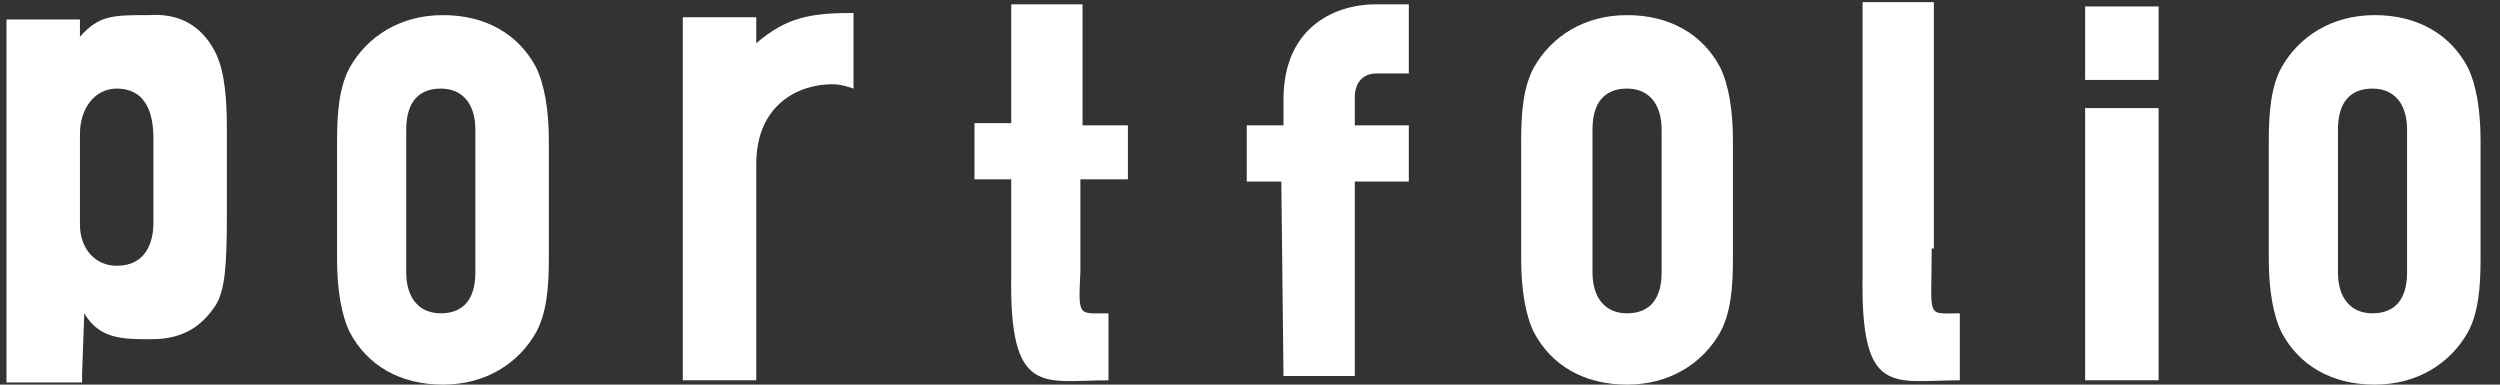 <?xml version="1.0" encoding="UTF-8"?>
<!-- Generator: Adobe Illustrator 27.1.1, SVG Export Plug-In . SVG Version: 6.00 Build 0)  -->
<svg xmlns="http://www.w3.org/2000/svg" xmlns:xlink="http://www.w3.org/1999/xlink" version="1.1" id="Ebene_1" x="0px" y="0px" viewBox="0 0 115.7 17.8" style="enable-background:new 0 0 115.7 17.8;" xml:space="preserve">
<rect x="0" y="0" width="115.7" height="17.8" fill="#333333" stroke="none"/>
<style type="text/css">
	.st0{fill:none;}
	.st1{fill:#FFFFFF;}
</style>
<rect x="114.2" y="0" class="st0" width="1.5" height="17.7"></rect>
<rect y="0" class="st0" width="1.5" height="17.8"></rect>
<g>
	<path class="st1" d="M52.2,8.3V5.8h-2.1V0.2h-3.3v5.5h-1.7v2.6h1.7V12l0,0v0.7c-0.1,5.7,1.5,4.9,4.5,4.9v-3.1   c-1.4,0-1.4,0.2-1.3-1.9l0,0V8.3H52.2z"></path>
	<path class="st1" d="M31.6,17.6H35v-10c0-2.8,2-3.7,3.5-3.7c0.4,0,0.7,0.1,1,0.2V0.6c-2,0-3.1,0.2-4.5,1.4V0.8h-3.4V17.6z"></path>
</g>
<g>
	<path class="st1" d="M59.4,17.4h3.3v-9h2.5V5.8h-2.5V4.5c0-0.7,0.4-1.1,1-1.1h1.5V0.2h-1.5c-2.1,0-4.3,1.2-4.3,4.4v1.2h-1.7v2.6   h1.6L59.4,17.4L59.4,17.4z"></path>
</g>
<path class="st1" d="M96.5,17.6h3.4V5h-3.4V17.6z M96.5,3.7h3.4V0.3h-3.4V3.7z"></path>
<path class="st1" d="M89.4,11.5c0,3.3-0.3,3,1.3,3v3.1c-3.1,0-4.6,0.8-4.5-4.9V0.1h3.3v11.4H89.4z"></path>
<path class="st1" d="M18.8,6c0-1.3,0.6-1.9,1.6-1.9S22,4.8,22,6v6.6c0,1.3-0.6,1.9-1.6,1.9s-1.6-0.7-1.6-1.9V6z M15.6,12  c0,1.4,0.2,2.6,0.6,3.4c0.8,1.5,2.3,2.4,4.3,2.4s3.5-1,4.3-2.4c0.5-0.9,0.6-2.1,0.6-3.4V6.5c0-1.4-0.2-2.6-0.6-3.4  c-0.8-1.5-2.3-2.4-4.3-2.4s-3.5,1-4.3,2.4c-0.5,0.9-0.6,2.1-0.6,3.4V12z"></path>
<path class="st1" d="M108.2,6c0-1.3,0.6-1.9,1.6-1.9s1.6,0.7,1.6,1.9v6.6c0,1.3-0.6,1.9-1.6,1.9s-1.6-0.7-1.6-1.9V6z M105,12  c0,1.4,0.2,2.6,0.6,3.4c0.8,1.5,2.3,2.4,4.3,2.4s3.5-1,4.3-2.4c0.5-0.9,0.6-2.1,0.6-3.4V6.5c0-1.4-0.2-2.6-0.6-3.4  c-0.8-1.5-2.3-2.4-4.3-2.4s-3.5,1-4.3,2.4C105.1,4,105,5.2,105,6.5V12z"></path>
<path class="st1" d="M73.7,6c0-1.3,0.6-1.9,1.6-1.9s1.6,0.7,1.6,1.9v6.6c0,1.3-0.6,1.9-1.6,1.9s-1.6-0.7-1.6-1.9V6z M70.4,12  c0,1.4,0.2,2.6,0.6,3.4c0.8,1.5,2.3,2.4,4.3,2.4s3.5-1,4.3-2.4c0.5-0.9,0.6-2.1,0.6-3.4V6.5c0-1.4-0.2-2.6-0.6-3.4  c-0.8-1.5-2.3-2.4-4.3-2.4s-3.5,1-4.3,2.4c-0.5,0.9-0.6,2.1-0.6,3.4V12z"></path>
<path class="st1" d="M7.1,6.4c0-1.4-0.5-2.3-1.7-2.3c-1,0-1.7,0.9-1.7,2.1v4.2c0,1.1,0.7,1.9,1.7,1.9c1.3,0,1.7-1,1.7-2  C7.1,10.3,7.1,6.4,7.1,6.4z M0.3,0.9h3.4v0.8c0.9-1,1.5-1,3.2-1c1.4-0.1,2.4,0.5,3,1.6c0.4,0.7,0.6,1.8,0.6,3.6v4  c0,2.5-0.1,3.5-0.5,4.2c-0.6,0.9-1.4,1.6-3,1.6c-1.3,0-2.4,0-3.1-1.2l-0.1,2.8v0.4H0.3C0.3,17.6,0.3,0.9,0.3,0.9z"></path>
</svg>
